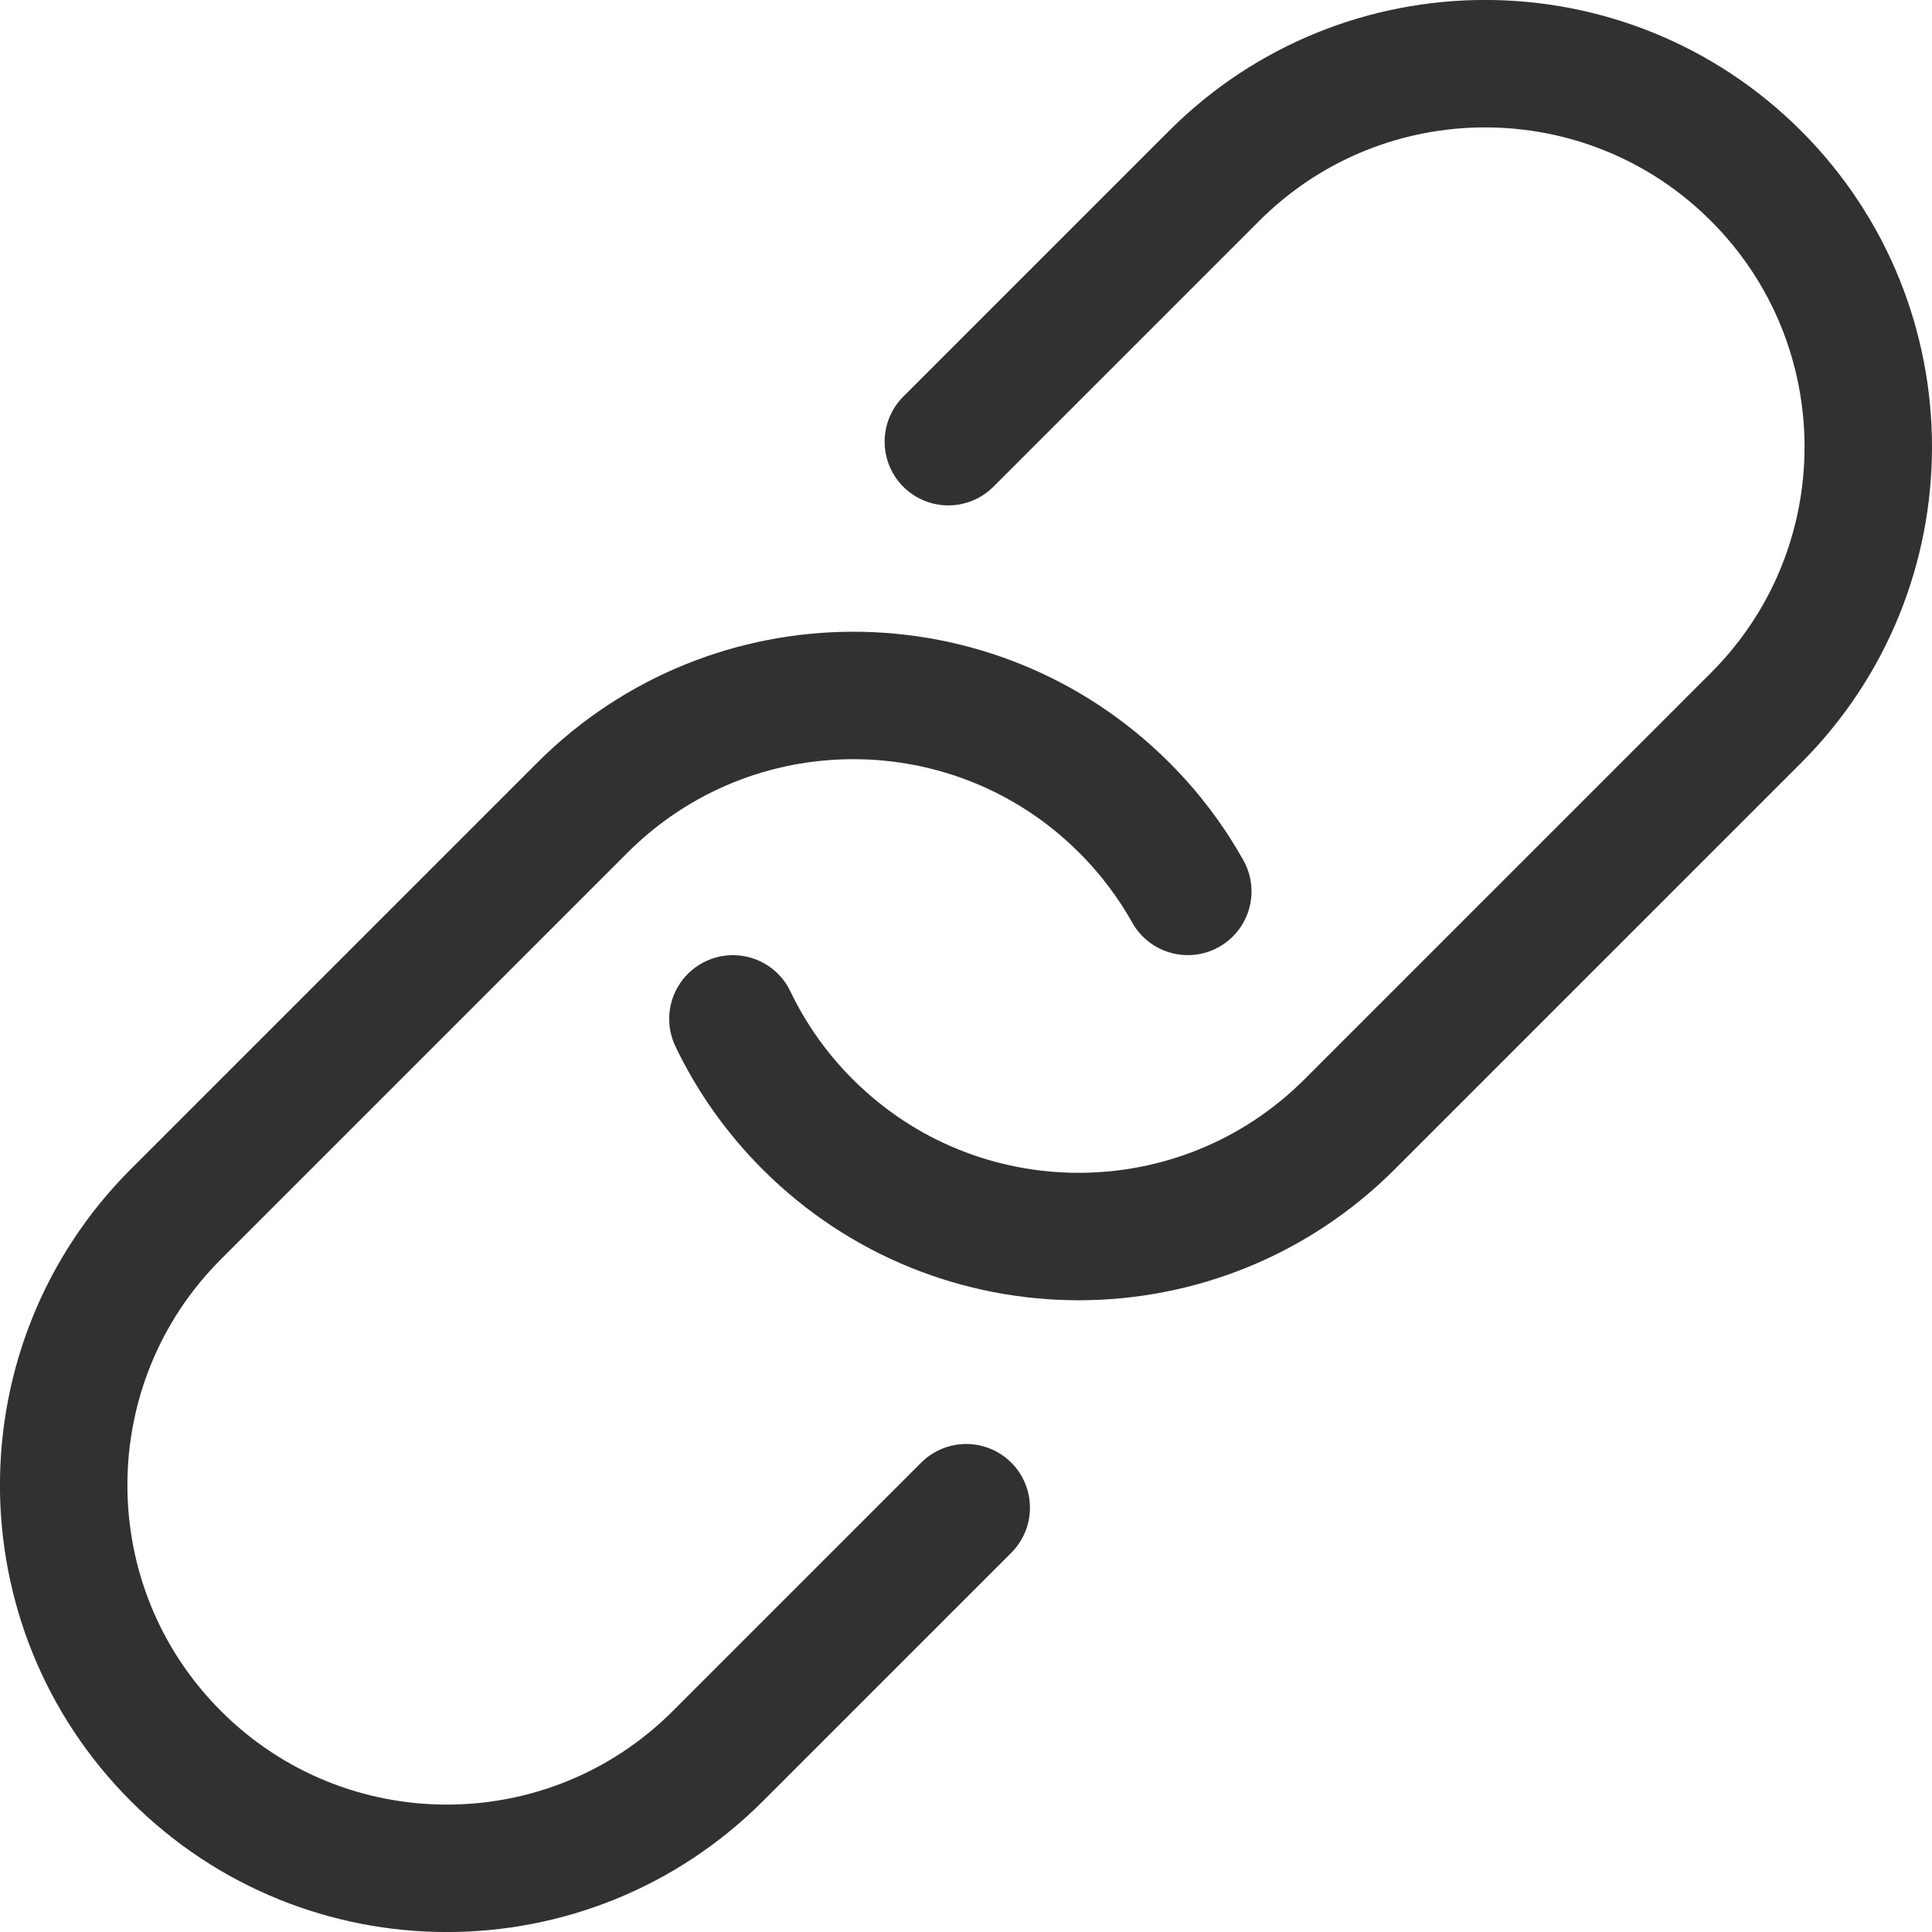 <?xml version="1.0" encoding="UTF-8"?>
<svg id="_レイヤー_2" data-name="レイヤー 2" xmlns="http://www.w3.org/2000/svg" viewBox="0 0 424.48 424.48">
  <defs>
    <style>
      .cls-1 {
        fill: none;
        stroke: #313131;
        stroke-linecap: round;
        stroke-linejoin: round;
        stroke-width: 28px;
      }
    </style>
  </defs>
  <g id="icons">
    <g>
      <path class="cls-1" d="M260.97,195.85c-3.69-6.59-8.34-12.79-13.95-18.39h0c-32.88-32.88-86.19-32.88-119.07,0l-89.3,89.3c-32.88,32.88-32.88,86.19,0,119.07h0c32.88,32.88,86.19,32.88,119.07,0l54.57-54.57"/>
      <path class="cls-1" d="M161.03,223.86c4.01,8.38,9.48,16.22,16.42,23.16h0c32.88,32.88,86.19,32.88,119.07,0l89.3-89.3c32.88-32.88,32.88-86.19,0-119.07h0c-32.88-32.88-86.19-32.88-119.07,0l-58.39,58.39"/>
    </g>
  </g>
</svg>
